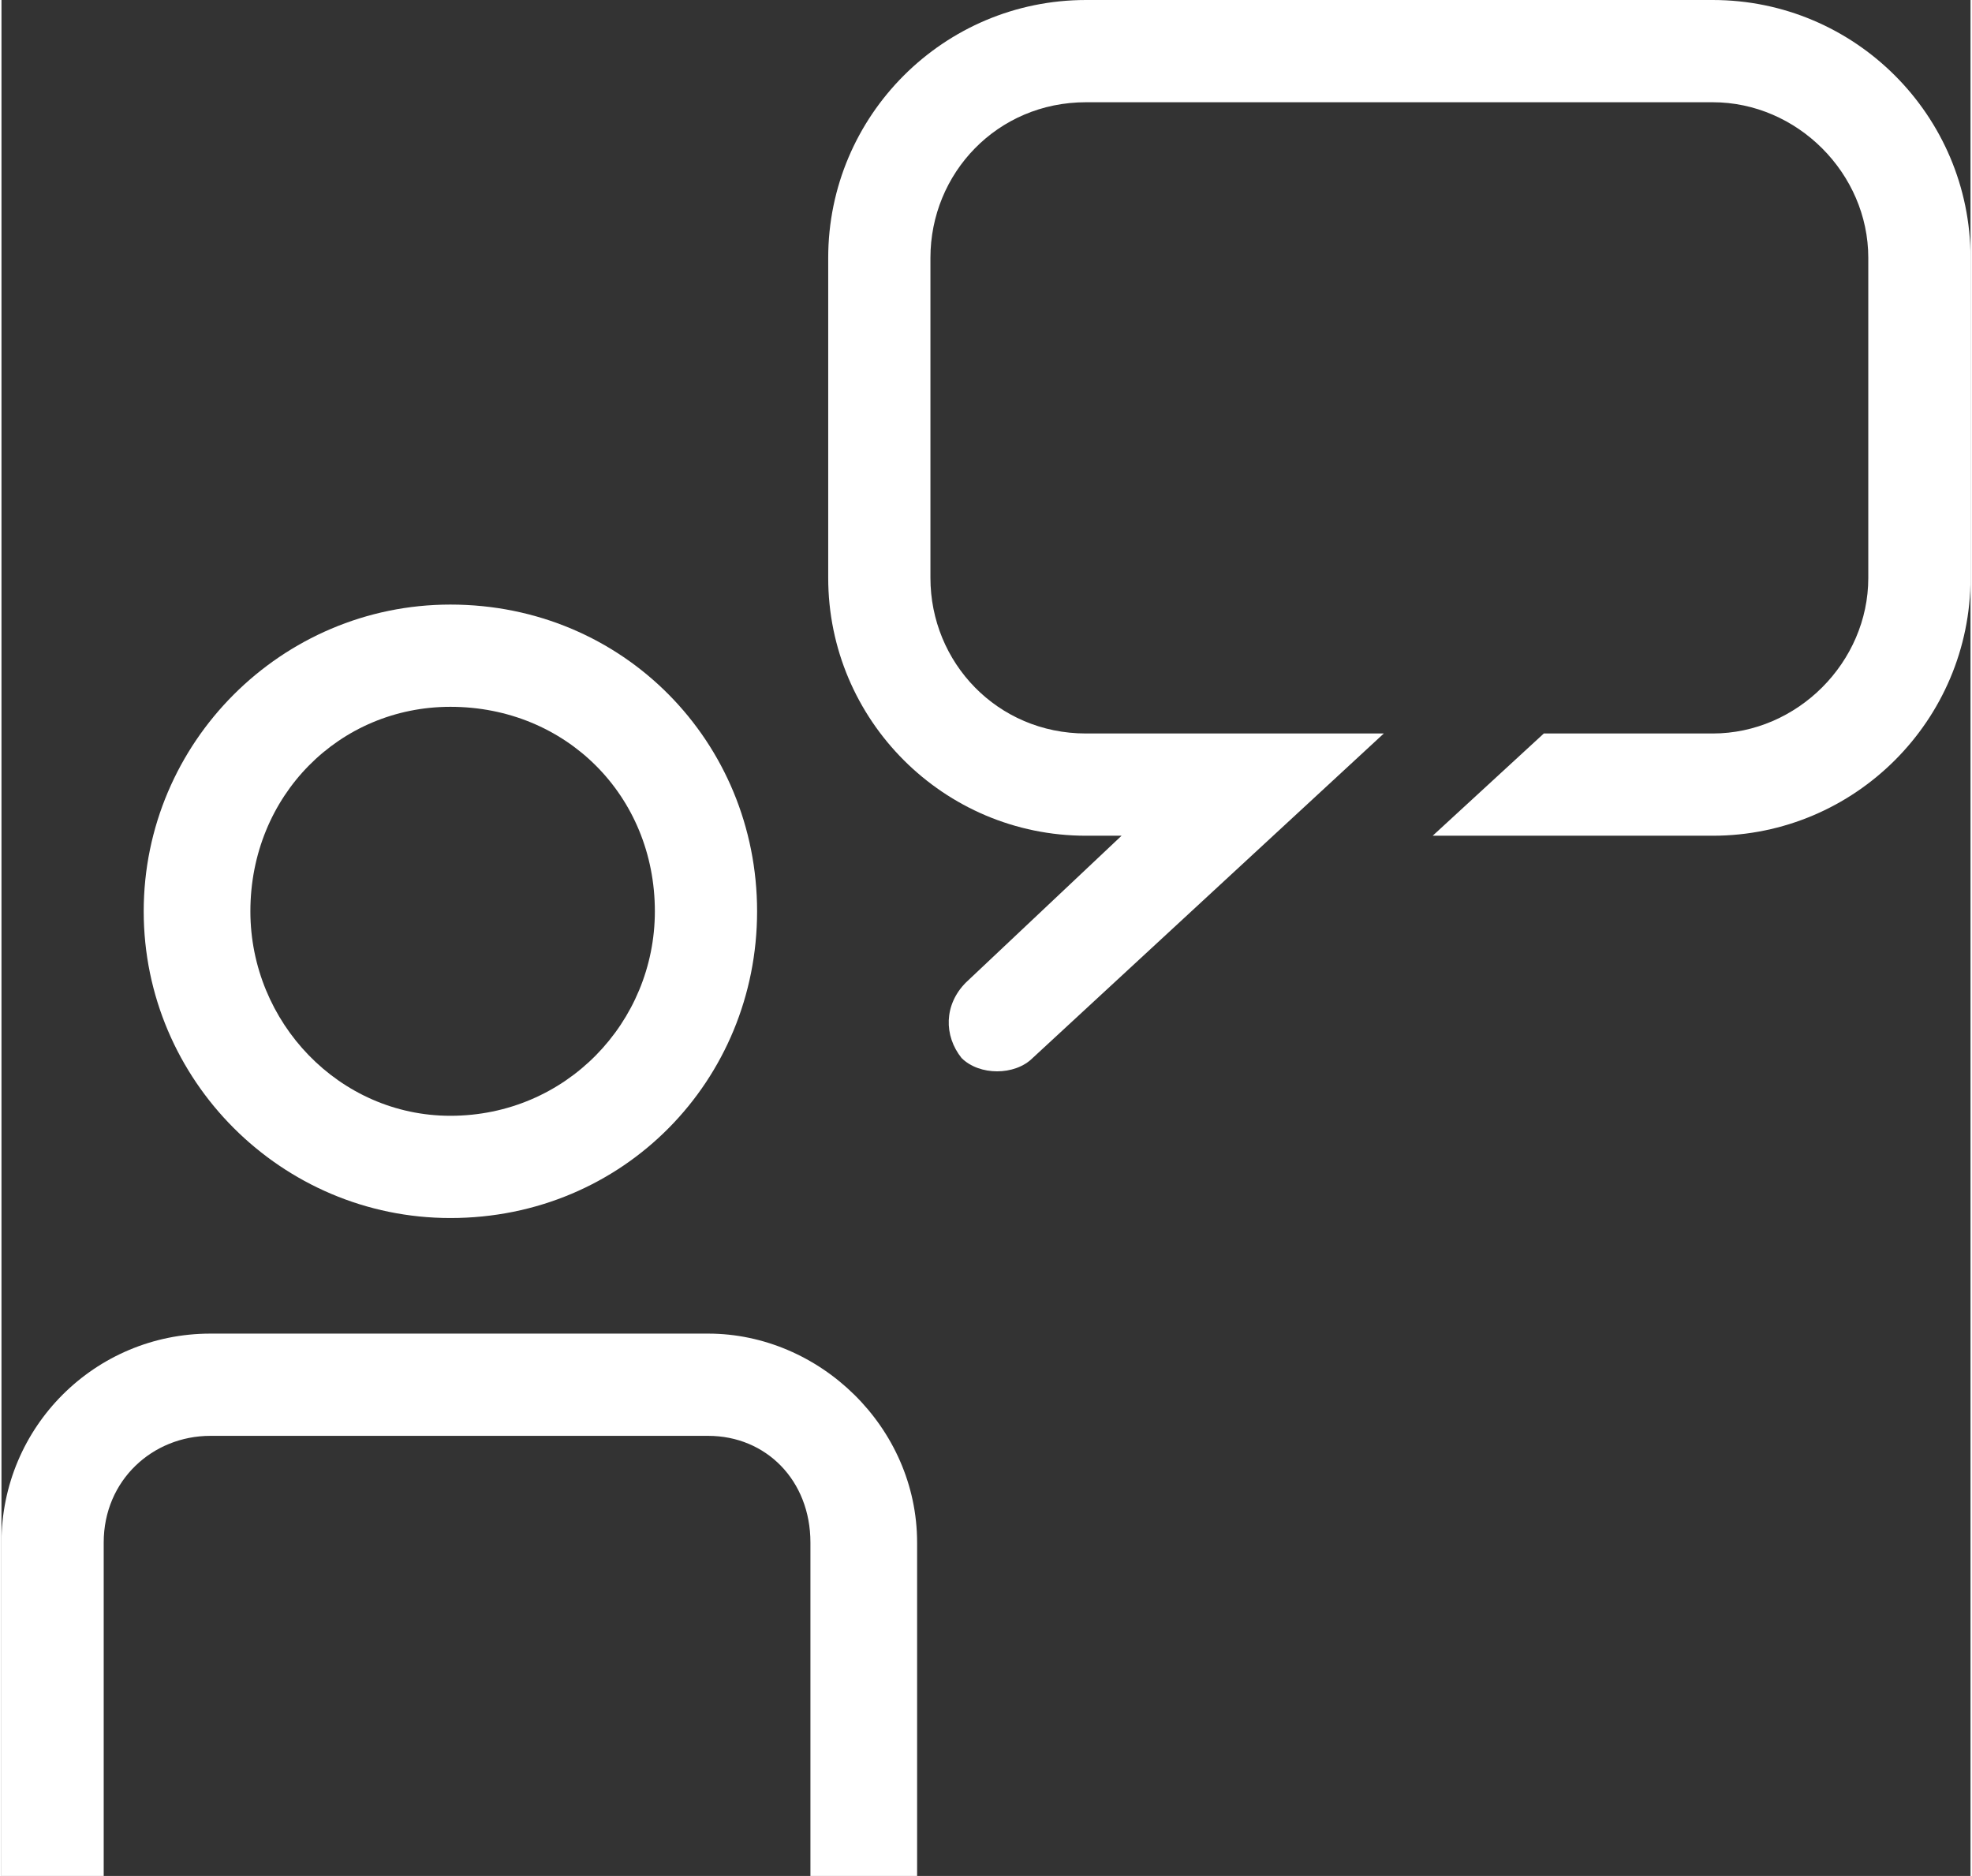 <?xml version="1.0" encoding="UTF-8"?>
<!DOCTYPE svg PUBLIC "-//W3C//DTD SVG 1.1//EN" "http://www.w3.org/Graphics/SVG/1.1/DTD/svg11.dtd">
<!-- Creator: CorelDRAW X8 -->
<svg xmlns="http://www.w3.org/2000/svg" xml:space="preserve" width="157.7mm" height="150mm" version="1.1" style="shape-rendering:geometricPrecision; text-rendering:geometricPrecision; image-rendering:optimizeQuality; fill-rule:evenodd; clip-rule:evenodd"
viewBox="0 0 443 422"
 xmlns:xlink="http://www.w3.org/1999/xlink">
 <rect x="0" y="0" width="443" height="422" fill="#333333" stroke="none"/>
 <defs>
  <style type="text/css">
   <![CDATA[
    .fil0 {fill:#ffffff;fill-rule:nonzero}
   ]]>
  </style>
 </defs>
 <g id="Слой_x0020_1">
  <g id="_1983495014512">
   <path class="fil0" d="M23 347c0,-14 11,-24 24,-24l112 0c13,0 23,10 23,24l0 75 24 0 0 -75c0,-26 -22,-47 -47,-47l-112 0c-26,0 -47,21 -47,47l0 75 23 0 0 -75z"/>
   <path class="fil0" d="M385 0l-141 0c-32,0 -58,26 -58,58l0 72c0,32 26,58 58,58l8 0 -35 33c-5,5 -5,12 -1,17 2,2 5,3 8,3 3,0 6,-1 8,-3l79 -73 -67 0c-20,0 -35,-16 -35,-35l0 -72c0,-19 15,-35 35,-35l141 0c19,0 35,16 35,35l0 72c0,19 -16,35 -35,35l-38 0 -25 23 63 0c32,0 58,-26 58,-58l0 -72c0,-32 -26,-58 -58,-58z"/>
   <path class="fil0" d="M101 251c-25,0 -45,-21 -45,-46 0,-26 20,-46 45,-46 26,0 46,20 46,46 0,25 -20,46 -46,46zm0 -115c-38,0 -69,31 -69,69 0,38 31,69 69,69 39,0 69,-31 69,-69 0,-38 -30,-69 -69,-69z"/>
  </g>
 </g>
</svg>

